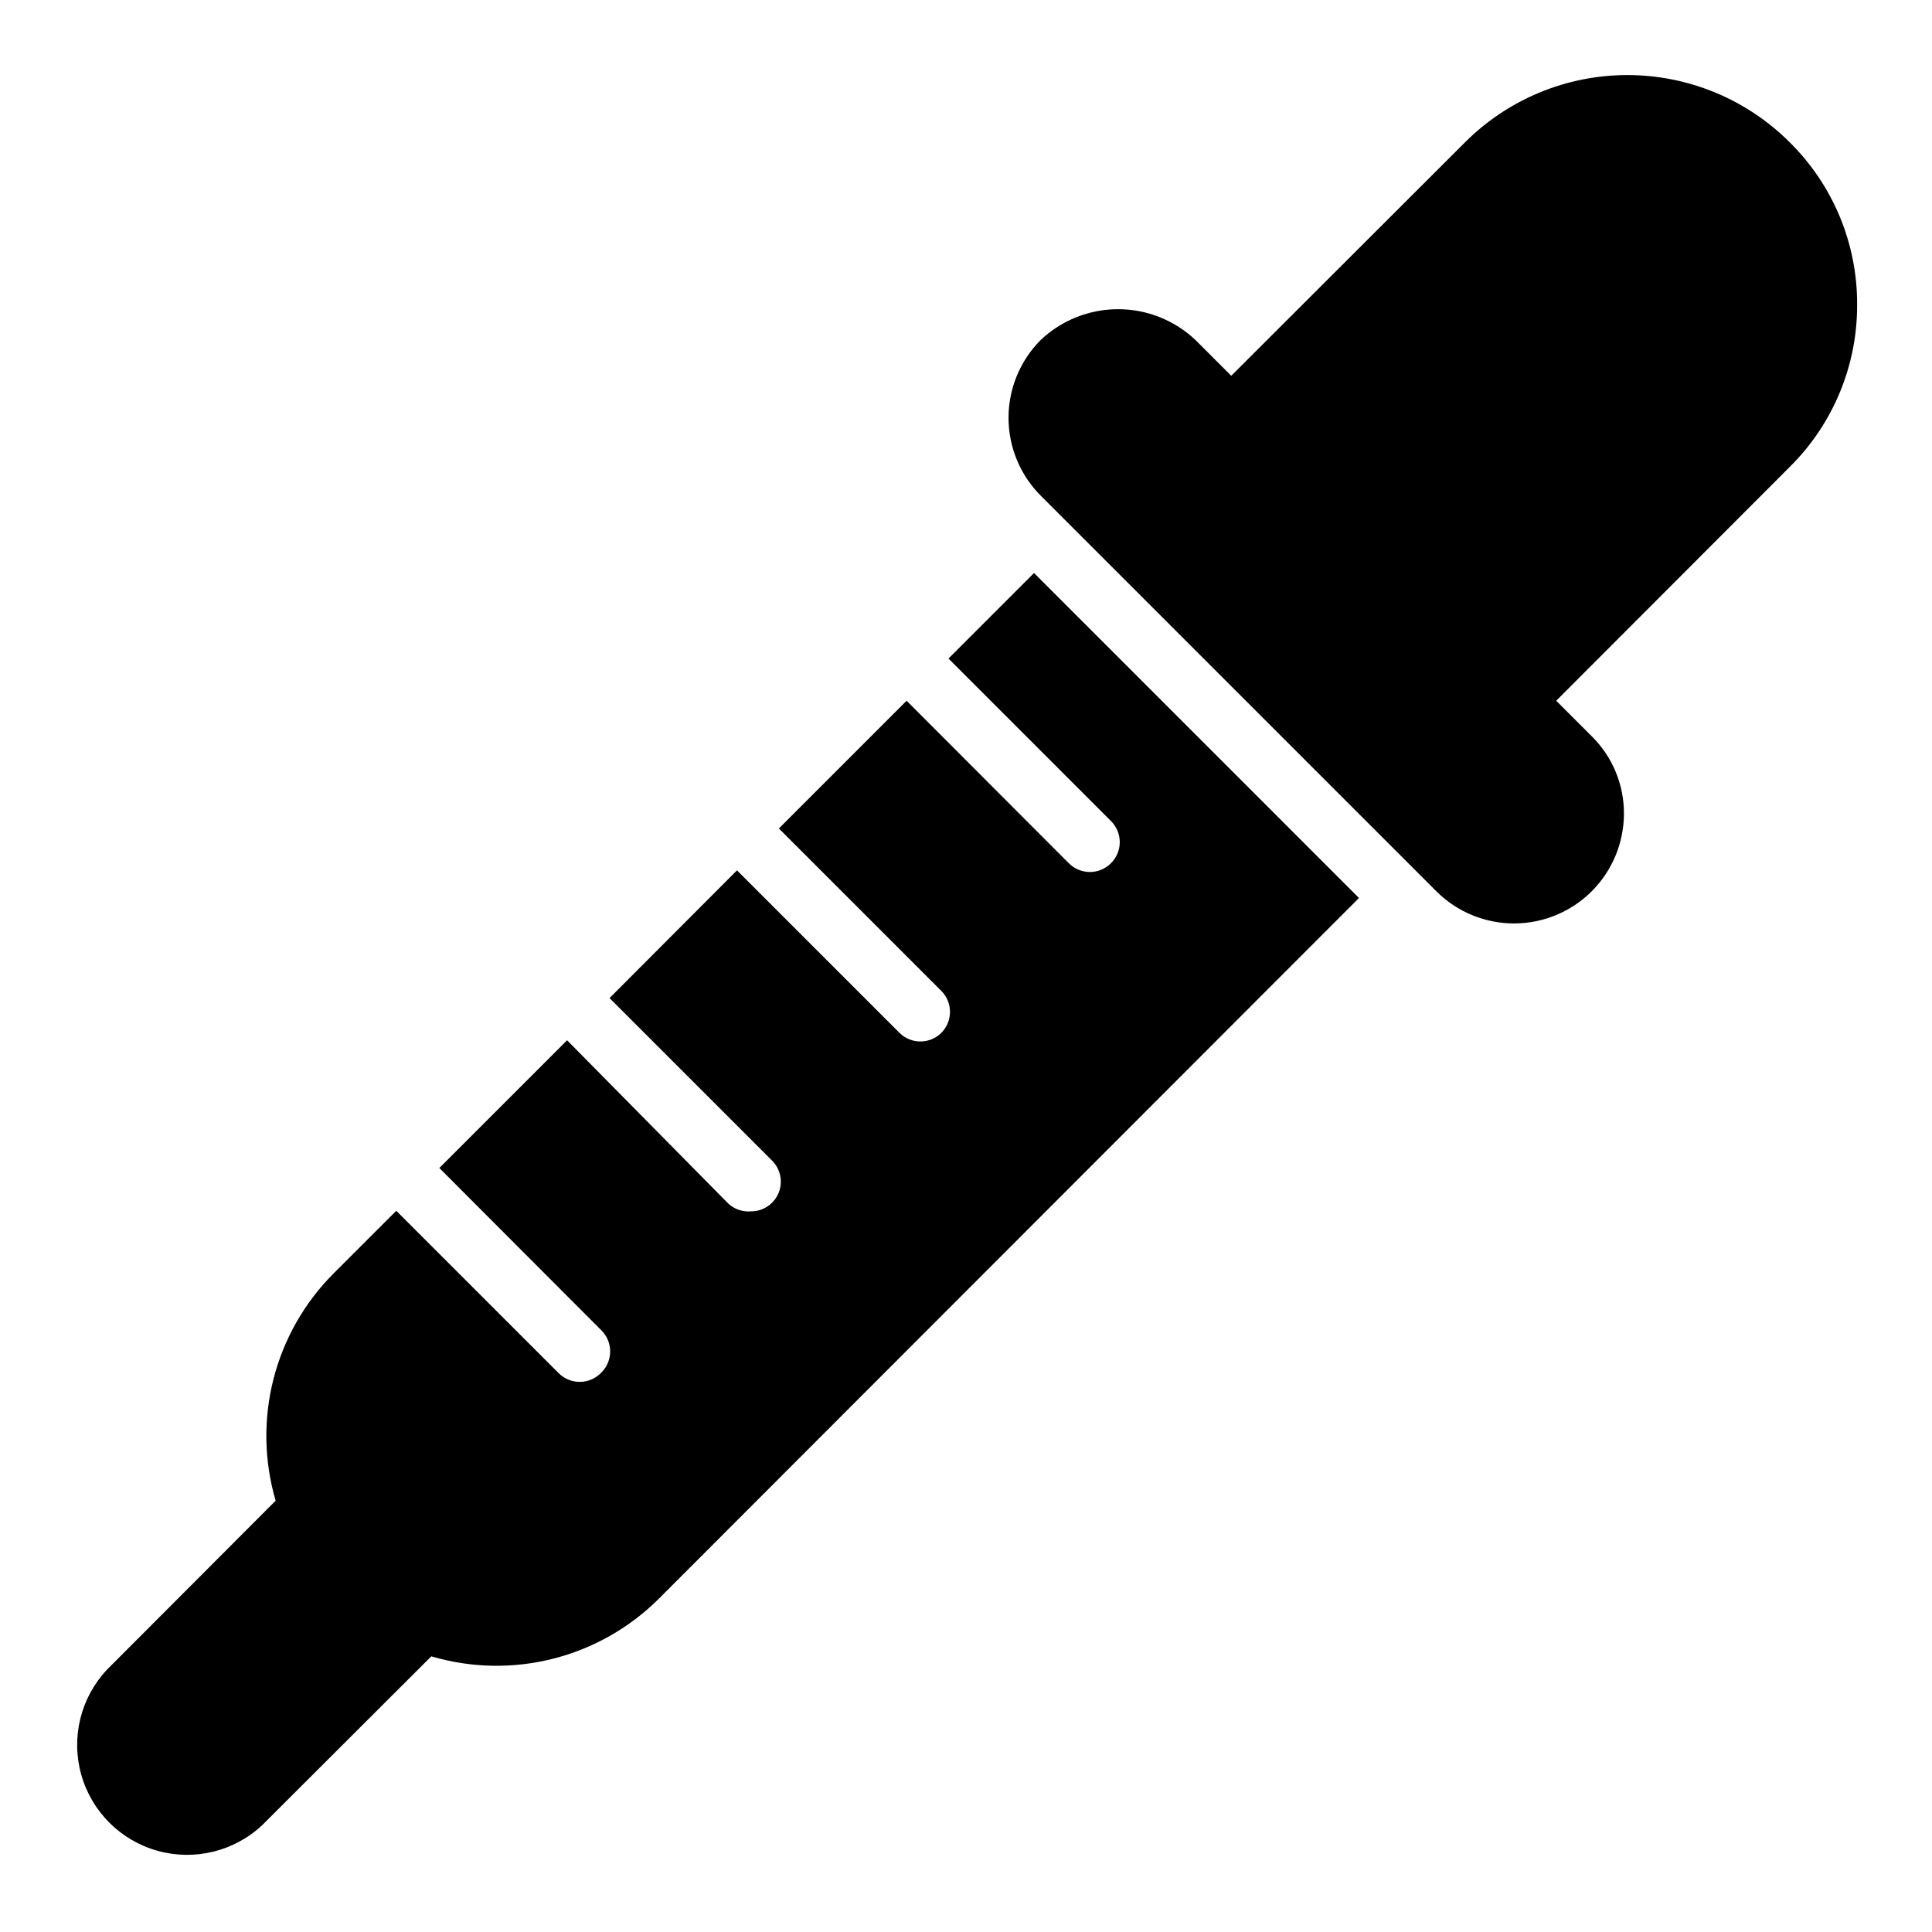 <?xml version="1.0" encoding="UTF-8"?>
<!-- Uploaded to: SVG Repo, www.svgrepo.com, Generator: SVG Repo Mixer Tools -->
<svg fill="#000000" width="800px" height="800px" version="1.1" viewBox="144 144 512 512" xmlns="http://www.w3.org/2000/svg">
 <g>
  <path d="m636.16 224.69c0.055-16.145-6.387-31.633-17.871-42.98-11.41-11.406-26.887-17.816-43.02-17.816-16.137 0-31.609 6.41-43.02 17.816l-61.953 61.875-9.445-9.445h-0.004c-5.543-5.269-12.898-8.203-20.543-8.203-7.648 0-15.004 2.934-20.547 8.203-5.438 5.469-8.488 12.871-8.488 20.582 0 7.715 3.051 15.117 8.488 20.586l104.93 104.93c5.461 5.438 12.855 8.488 20.559 8.484 7.707-0.004 15.098-3.062 20.555-8.504 5.453-5.438 8.531-12.82 8.559-20.523 0.047-7.715-3.016-15.121-8.5-20.547l-9.445-9.445 61.875-61.953h-0.004c11.504-11.367 17.945-26.891 17.871-43.062z"/>
  <path d="m395.36 318.52 43.059 43.059c1.488 1.48 2.328 3.492 2.328 5.59s-0.84 4.113-2.328 5.59c-1.477 1.488-3.488 2.328-5.59 2.328-2.098 0-4.109-0.84-5.59-2.328l-42.98-43.059-33.852 33.852 43.059 43.059 0.004-0.004c3.051 3.07 3.051 8.031 0 11.102-3.07 3.051-8.027 3.051-11.102 0l-43.059-43.059-33.77 33.848 43.059 43.059c1.492 1.48 2.328 3.492 2.328 5.59 0 2.102-0.836 4.113-2.328 5.59-1.484 1.473-3.496 2.297-5.59 2.281-2.191 0.188-4.359-0.555-5.981-2.043l-42.746-43.297-33.852 33.852 42.98 43.059h0.004c3.051 3.07 3.051 8.027 0 11.098-1.484 1.602-3.566 2.512-5.746 2.519-2.094 0.012-4.106-0.809-5.59-2.281l-43.059-43.059-16.691 16.684c-7.699 7.738-13.18 17.402-15.867 27.984-2.684 10.578-2.481 21.688 0.594 32.16l-44.711 44.793c-6.973 7.426-9.559 17.957-6.82 27.77s10.406 17.48 20.219 20.219c9.812 2.742 20.344 0.156 27.773-6.82l44.789-44.711c10.496 3.106 21.637 3.324 32.246 0.637 10.613-2.688 20.301-8.184 28.055-15.91l185.54-185.7-86.117-86.121z"/>
 </g>
</svg>